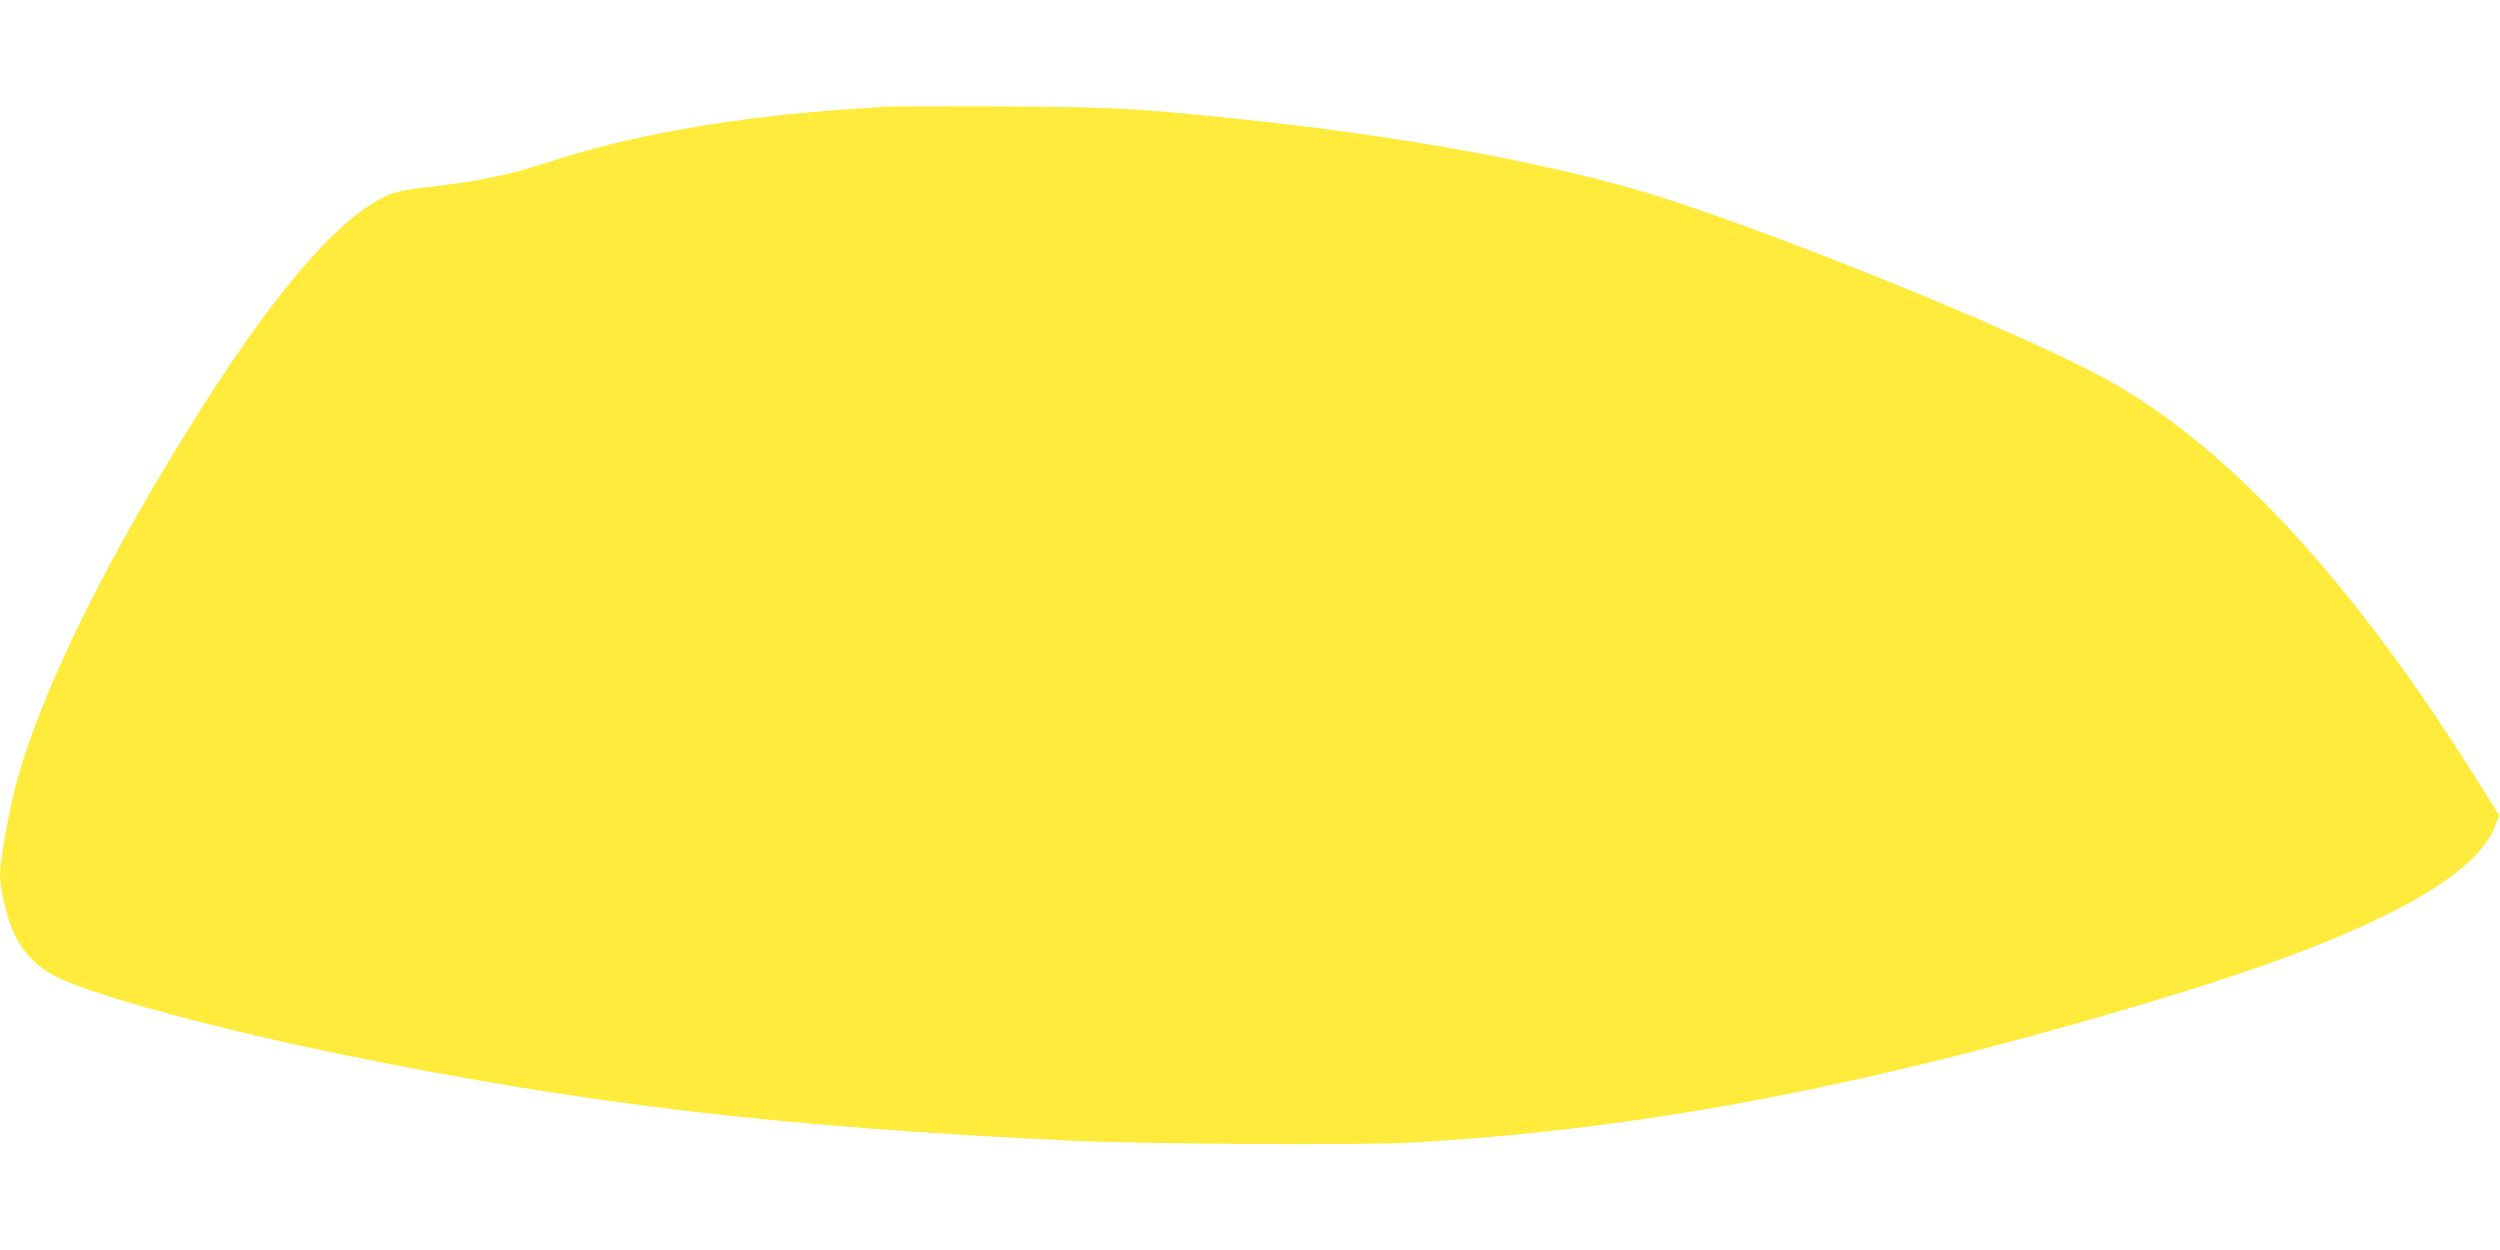 <?xml version="1.0" standalone="no"?>
<!DOCTYPE svg PUBLIC "-//W3C//DTD SVG 20010904//EN"
 "http://www.w3.org/TR/2001/REC-SVG-20010904/DTD/svg10.dtd">
<svg version="1.0" xmlns="http://www.w3.org/2000/svg"
 width="1280pt" height="640pt" viewBox="0 0 1280 640"
 preserveAspectRatio="xMidYMid meet">
<g transform="translate(0,640) scale(0.1,-0.1)"
fill="#ffeb3b" stroke="none">
<path d="M4545 5854 c-27 -2 -122 -8 -210 -14 -570 -38 -1106 -132 -1526 -270
-213 -69 -355 -98 -644 -131 -55 -6 -120 -18 -145 -26 -241 -80 -574 -451
-982 -1093 -483 -761 -821 -1443 -953 -1925 -38 -138 -85 -401 -85 -473 0 -78
38 -231 76 -310 46 -95 123 -171 218 -216 208 -100 833 -268 1481 -400 1232
-250 2214 -366 3705 -436 368 -18 1473 -24 1725 -11 1078 58 2145 248 3410
606 766 217 1230 379 1590 555 329 161 516 314 573 467 l18 48 -75 120 c-651
1053 -1301 1763 -1936 2113 -461 253 -1812 799 -2405 970 -536 155 -1271 285
-2075 367 -510 52 -617 57 -1170 60 -297 1 -562 1 -590 -1z"/>
</g>
</svg>
